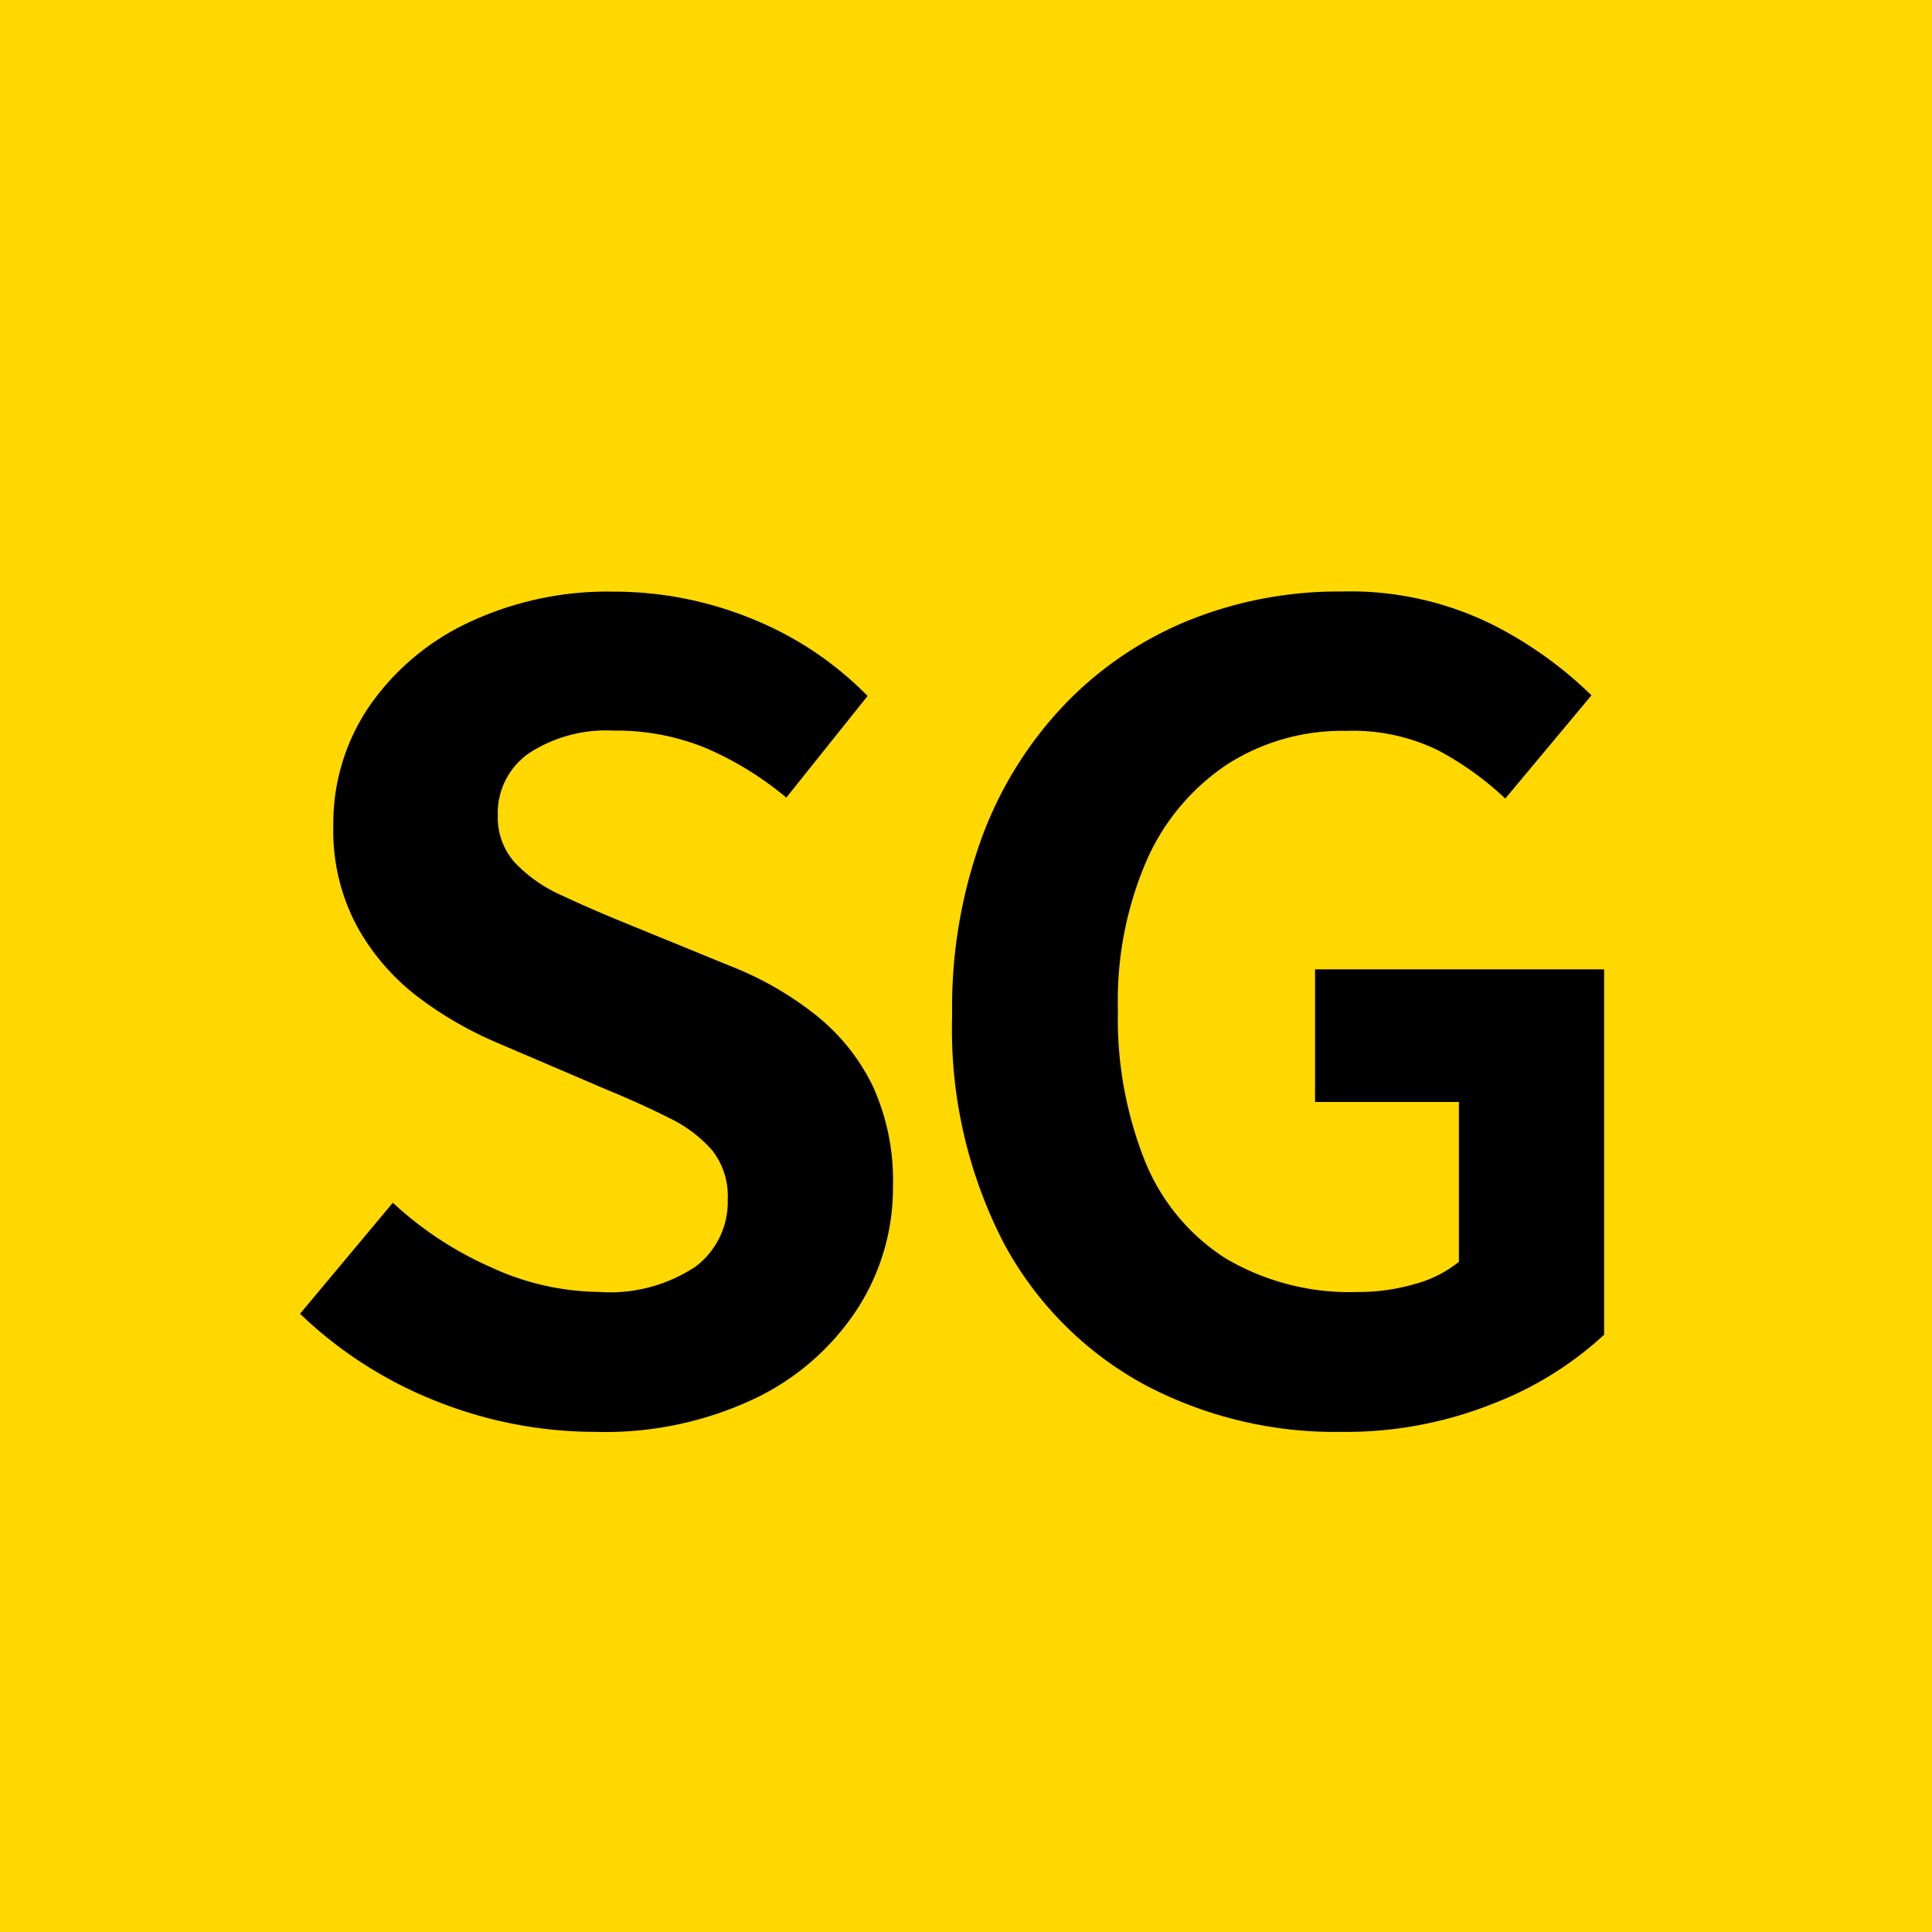 <svg xmlns="http://www.w3.org/2000/svg" width="30" height="30" viewBox="0 0 30 30">
  <g id="グループ_110" data-name="グループ 110" transform="translate(-4015 1500)">
    <rect id="長方形_632" data-name="長方形 632" width="30" height="30" transform="translate(4015 -1500)" fill="#ffd800"/>
    <path id="パス_87" data-name="パス 87" d="M-5.75.234A6.666,6.666,0,0,1-8.218-.24,6.489,6.489,0,0,1-10.341-1.6L-8.9-3.324a5.493,5.493,0,0,0,1.519,1A4.091,4.091,0,0,0-5.7-1.939,2.4,2.4,0,0,0-4.2-2.332a1.258,1.258,0,0,0,.5-1.045,1.146,1.146,0,0,0-.242-.762,2.088,2.088,0,0,0-.665-.5q-.424-.215-.986-.447l-1.675-.717a5.76,5.76,0,0,1-1.22-.7,3.509,3.509,0,0,1-.961-1.1,3.134,3.134,0,0,1-.375-1.574,3.227,3.227,0,0,1,.558-1.856,3.869,3.869,0,0,1,1.541-1.3,5.065,5.065,0,0,1,2.251-.48,5.665,5.665,0,0,1,2.146.42,5.266,5.266,0,0,1,1.8,1.2L-2.79-9.615a5.086,5.086,0,0,0-1.249-.769,3.657,3.657,0,0,0-1.435-.271,2.192,2.192,0,0,0-1.312.351,1.129,1.129,0,0,0-.484.967A1.045,1.045,0,0,0-7-8.6a2.272,2.272,0,0,0,.715.5q.444.208.975.425L-3.66-7a5.155,5.155,0,0,1,1.332.765,3.2,3.2,0,0,1,.881,1.1,3.534,3.534,0,0,1,.313,1.555A3.466,3.466,0,0,1-1.684-1.68,3.92,3.92,0,0,1-3.265-.29,5.432,5.432,0,0,1-5.75.234Zm11.573,0A6.307,6.307,0,0,1,2.748-.512,5.411,5.411,0,0,1,.585-2.7a7.235,7.235,0,0,1-.8-3.542A7.691,7.691,0,0,1,.255-9.019a5.986,5.986,0,0,1,1.3-2.066,5.582,5.582,0,0,1,1.919-1.288,6.22,6.22,0,0,1,2.356-.442,4.98,4.98,0,0,1,2.317.5,6.176,6.176,0,0,1,1.565,1.112L8.374-9.6a4.821,4.821,0,0,0-1.047-.751,3.011,3.011,0,0,0-1.423-.3,3.307,3.307,0,0,0-1.848.52A3.469,3.469,0,0,0,2.809-8.648a5.474,5.474,0,0,0-.45,2.324,5.98,5.98,0,0,0,.42,2.354A3.22,3.22,0,0,0,4.028-2.462a3.787,3.787,0,0,0,2.059.524,3.127,3.127,0,0,0,.883-.124,1.851,1.851,0,0,0,.684-.345V-4.889H5.42V-6.948H9.909v5.673A5.381,5.381,0,0,1,8.194-.208,6.153,6.153,0,0,1,5.824.234Z" transform="translate(4030 -1478)"/>
  </g>
</svg>
